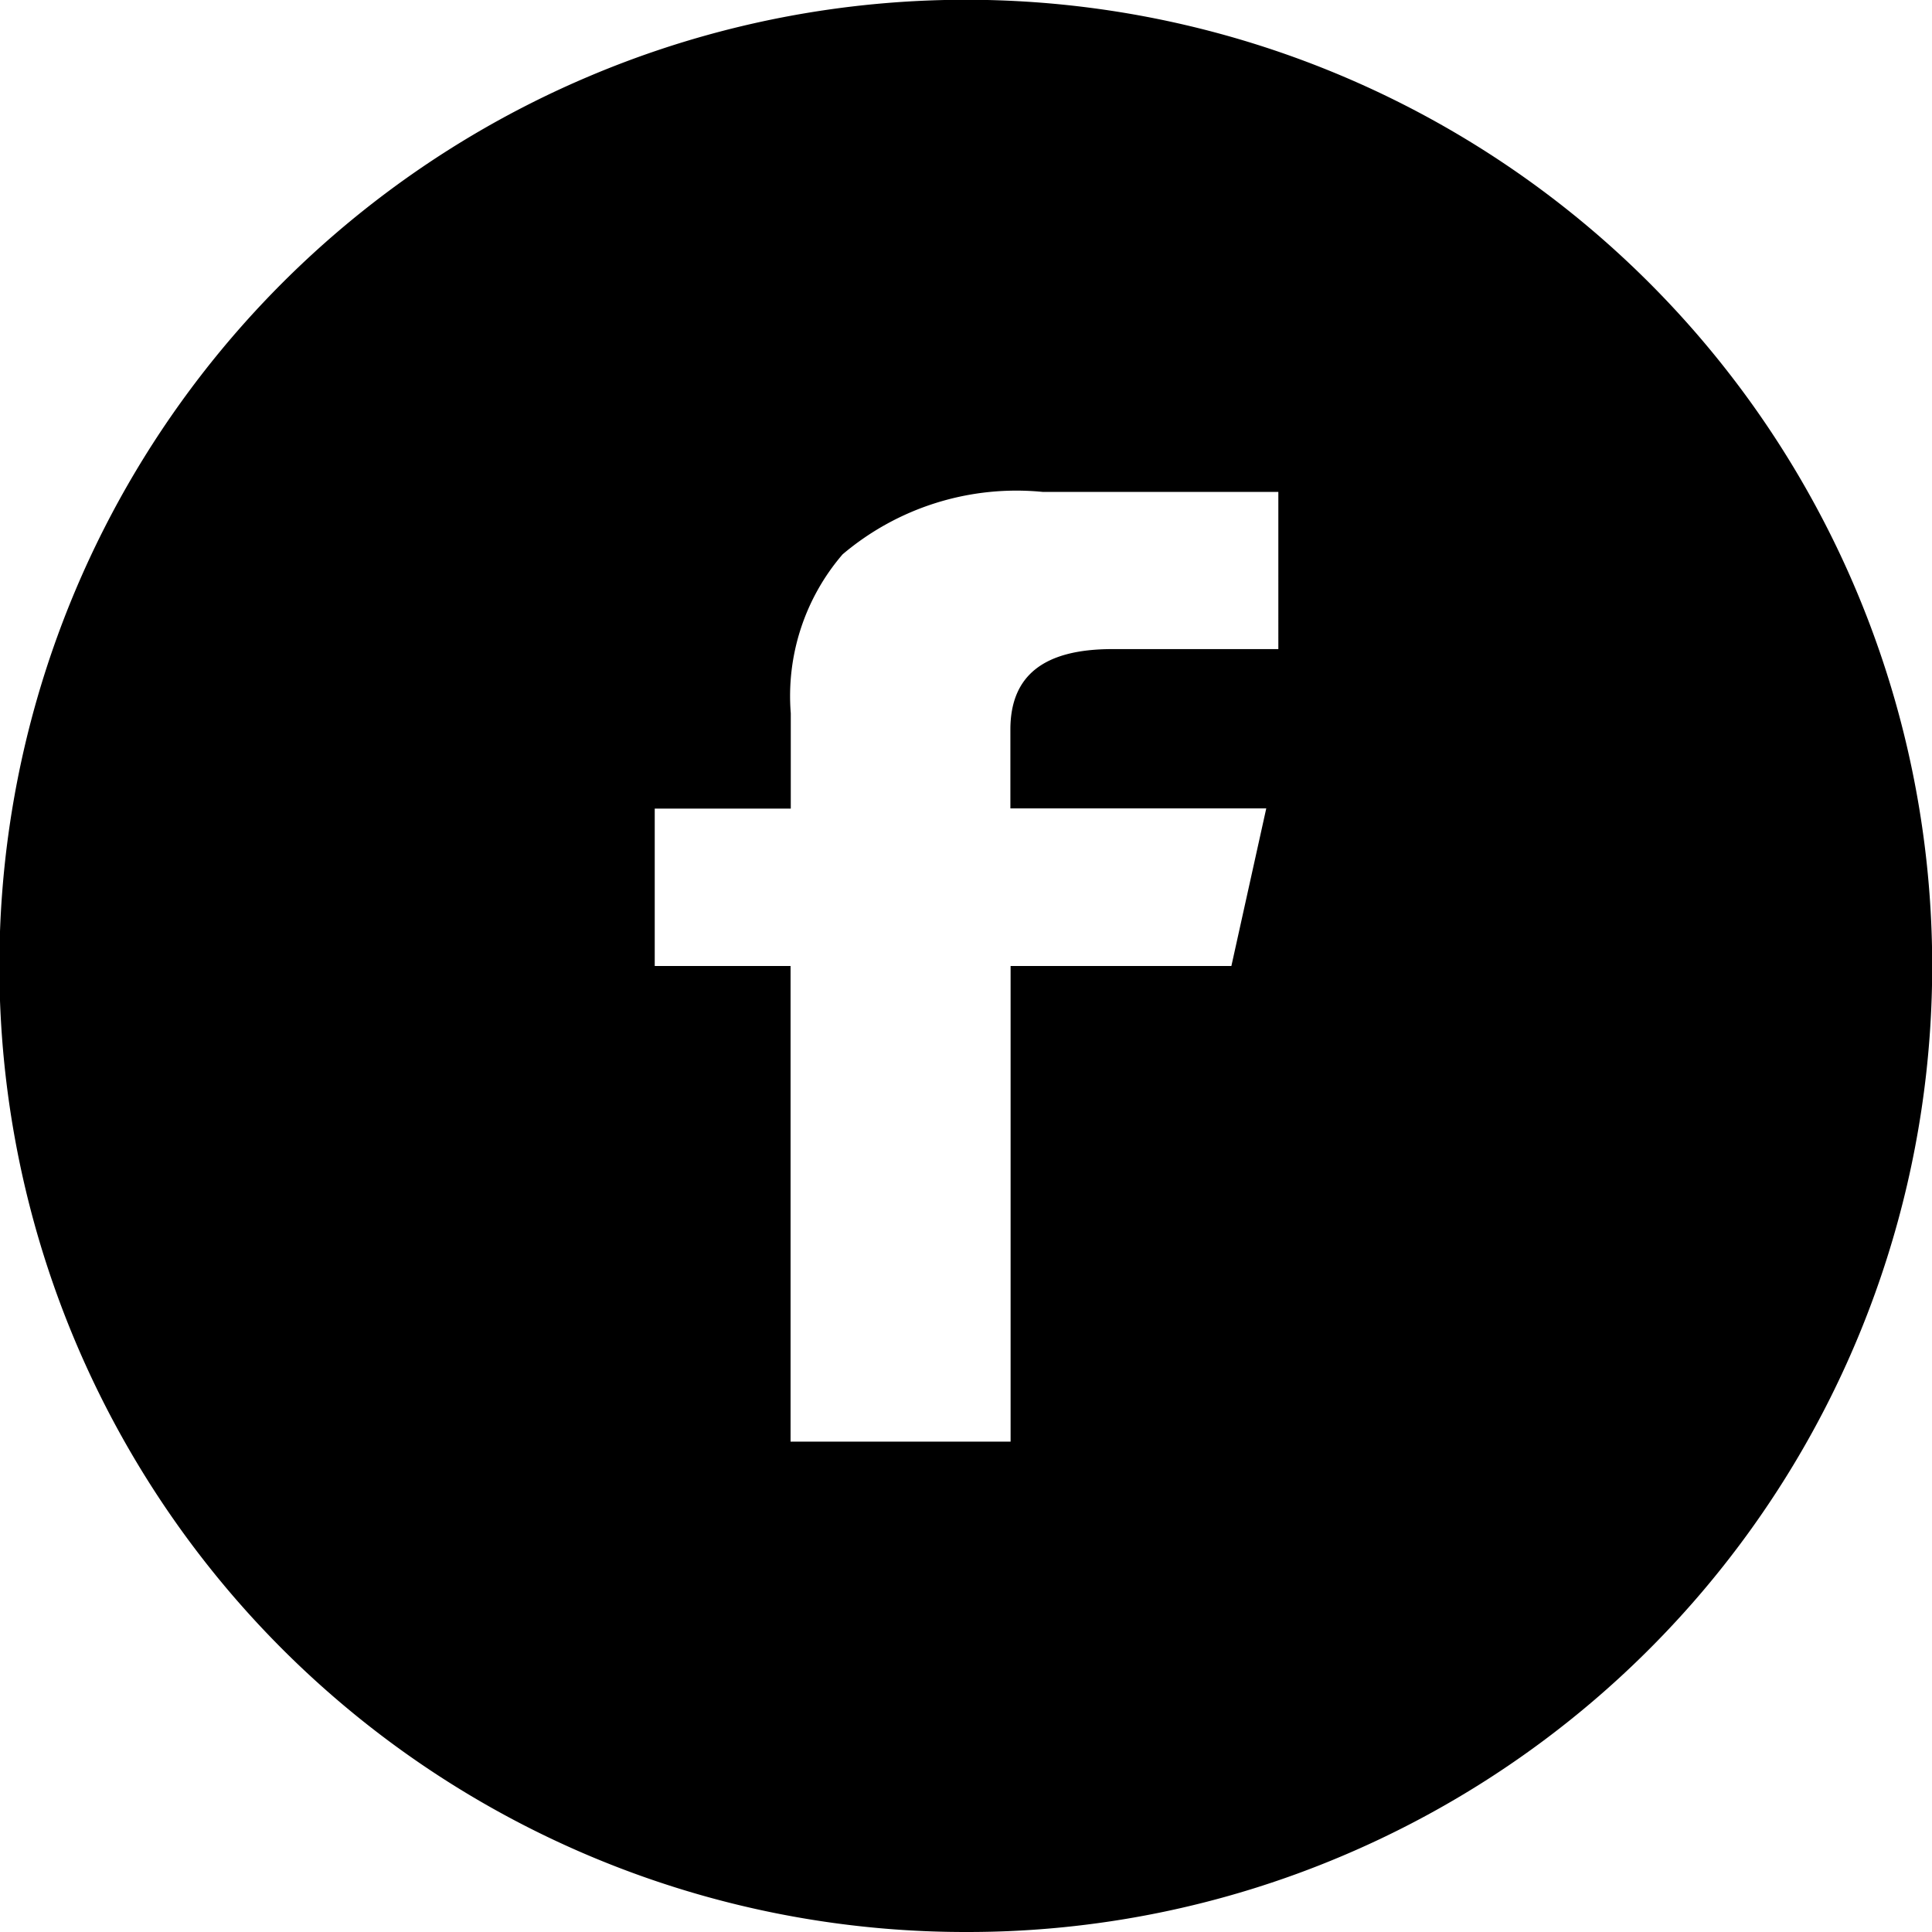 <svg xmlns="http://www.w3.org/2000/svg" width="36" height="36" viewBox="0 0 36 36">
    <g data-name="Facebook Button">
        <path data-name="Subtraction 1" d="M18 36a18 18 0 0 1-7.007-34.585 18 18 0 0 1 14.013 33.17A17.888 17.888 0 0 1 18 36zm-3.269-18v8.863h4.1V18h4.114l.65-2.937h-4.768v-1.468c0-1.008.622-1.5 1.9-1.5h3.093V9.166h-4.391A5.01 5.01 0 0 0 15.7 10.33a4.049 4.049 0 0 0-.965 2.961v1.776H12.2V18z" style="fill:#000000"/>
    </g>
</svg>
